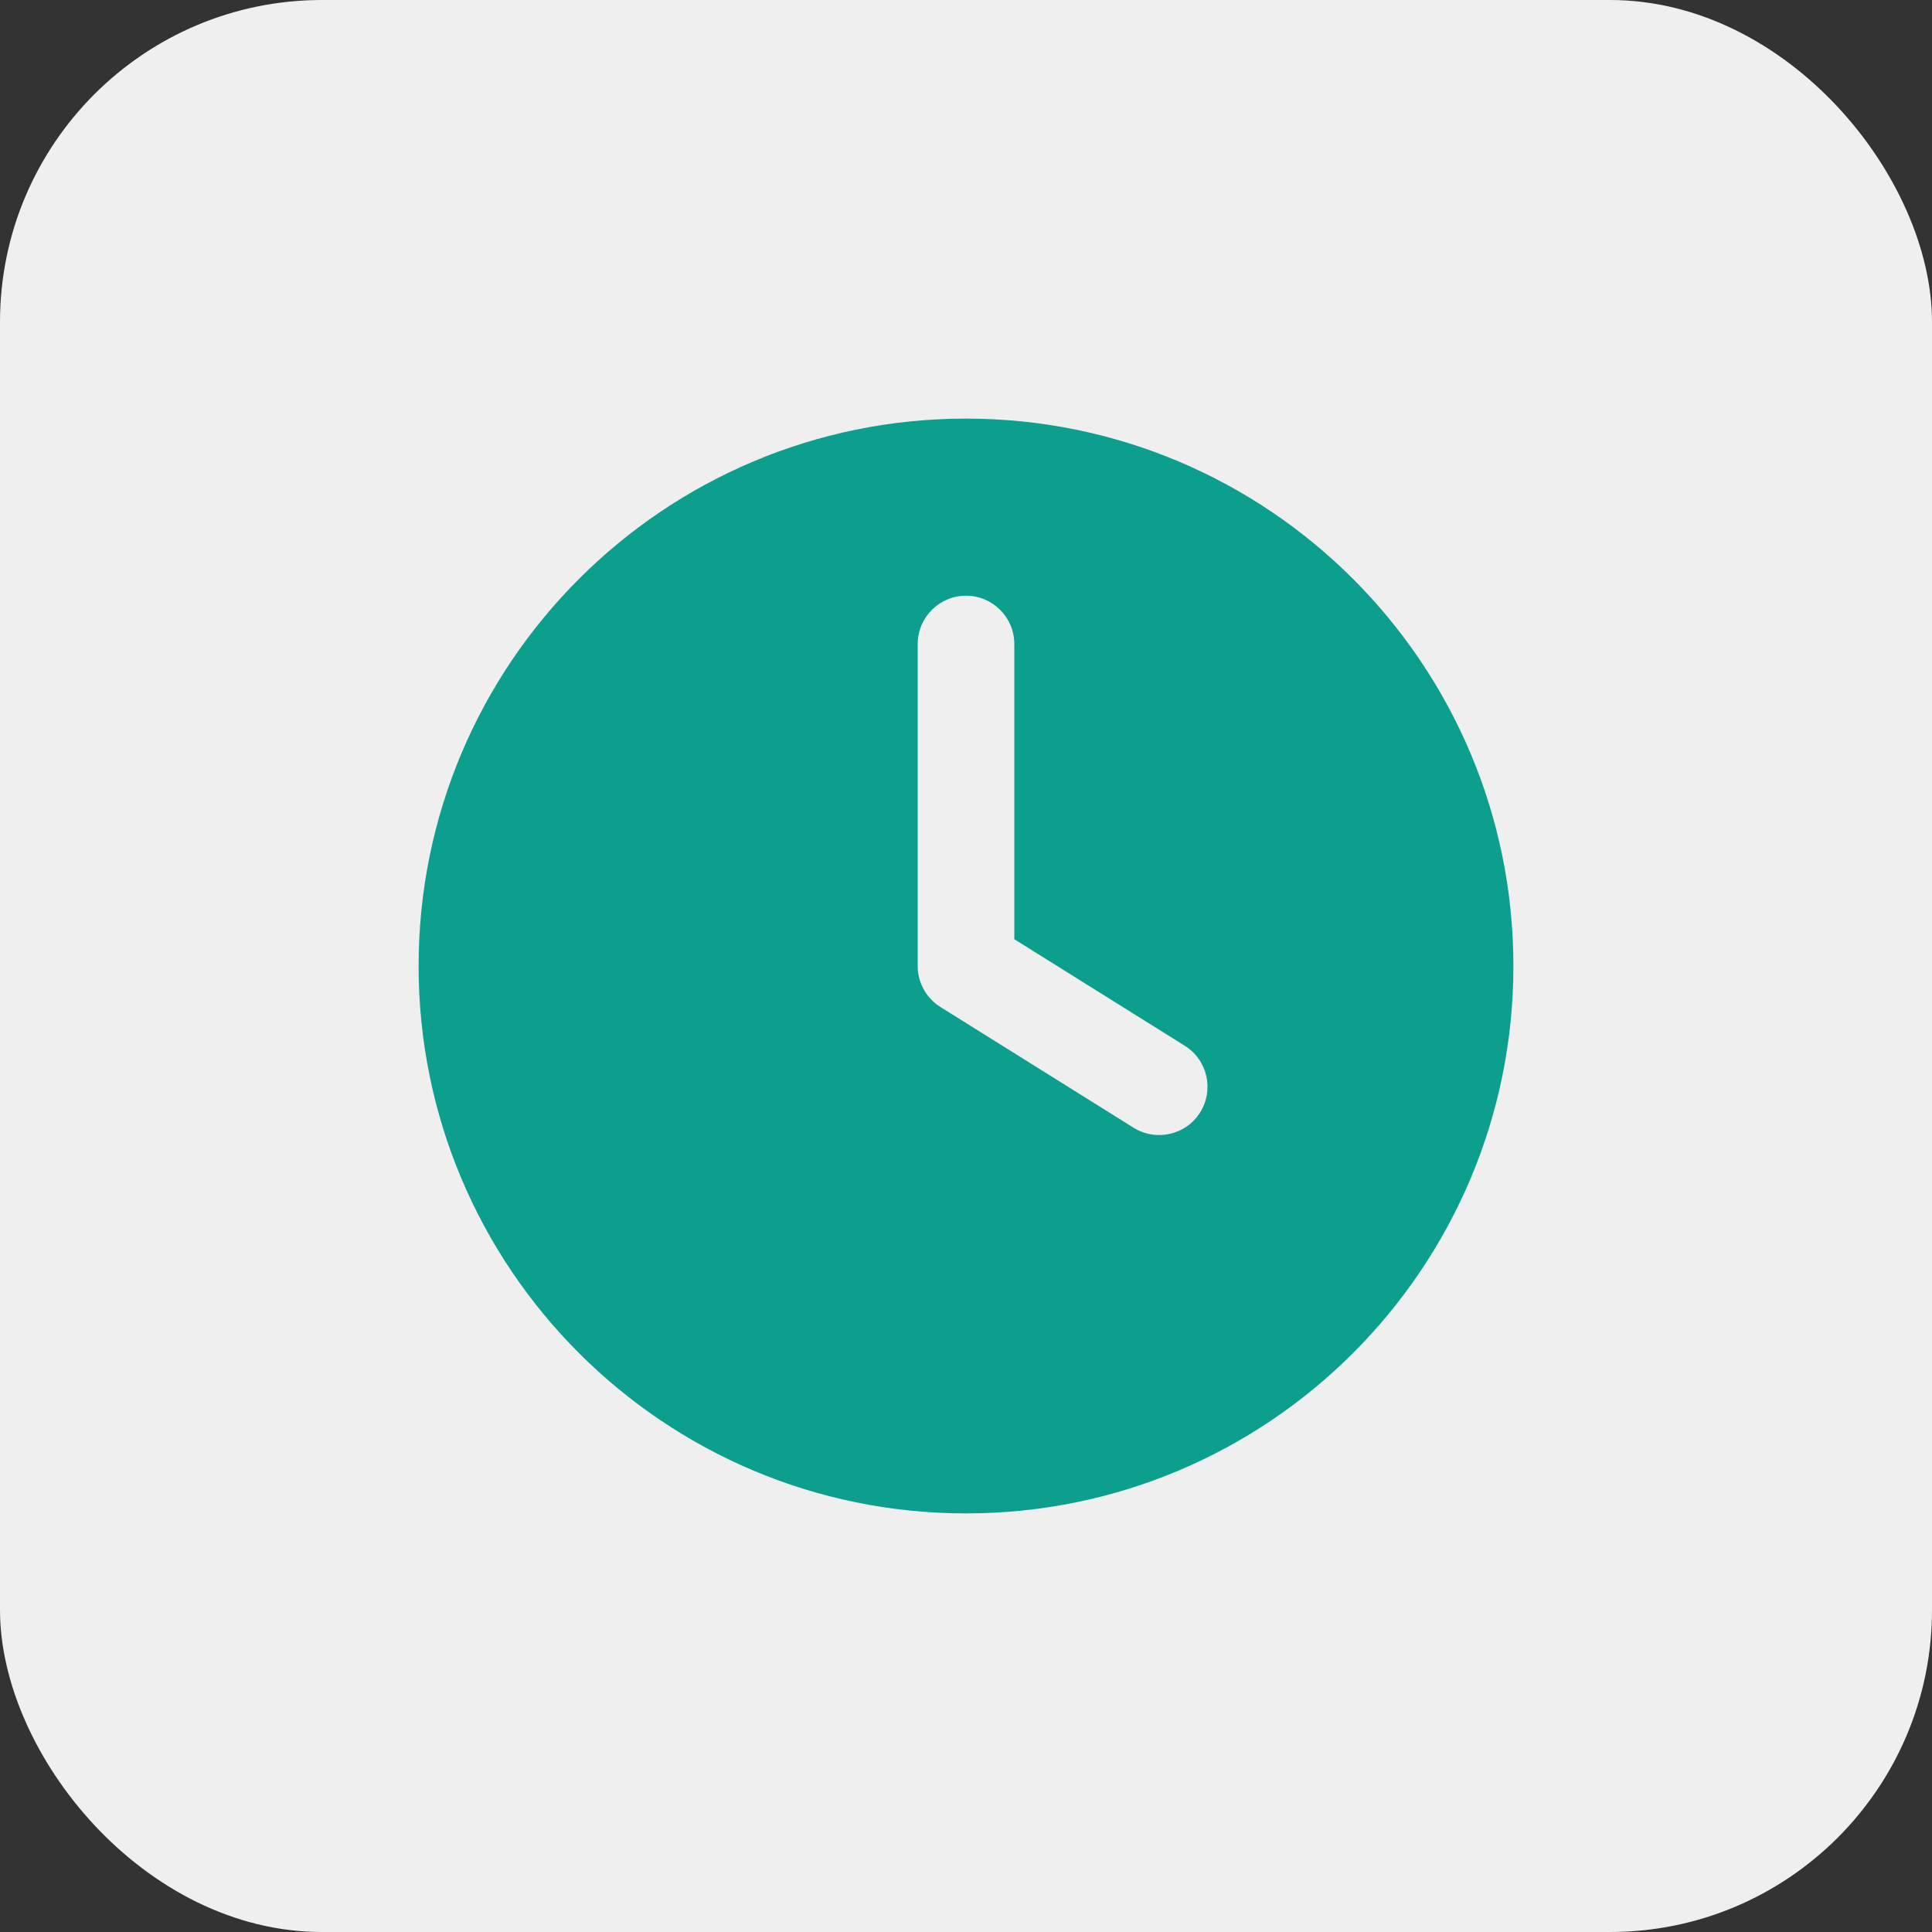 <?xml version="1.0" encoding="UTF-8"?> <svg xmlns="http://www.w3.org/2000/svg" width="30" height="30" viewBox="0 0 30 30" fill="none"><rect x="0" y="0" width="30" height="30" fill="#333333" stroke="none"/><rect width="30" height="30" rx="5" fill="#EFEFEF"></rect><path fill-rule="evenodd" clip-rule="evenodd" d="M6.5 15C6.5 10.306 10.306 6.5 15 6.5C19.694 6.5 23.5 10.306 23.5 15C23.5 19.694 19.694 23.5 15 23.5C10.306 23.5 6.5 19.694 6.5 15ZM15.75 10C15.75 9.586 15.414 9.25 15 9.25C14.586 9.25 14.25 9.586 14.25 10V15C14.25 15.259 14.383 15.499 14.602 15.636L17.602 17.511C17.954 17.73 18.416 17.624 18.636 17.273C18.855 16.921 18.749 16.459 18.398 16.239L15.75 14.584V10Z" fill="#0C9F8D"></path></svg> 